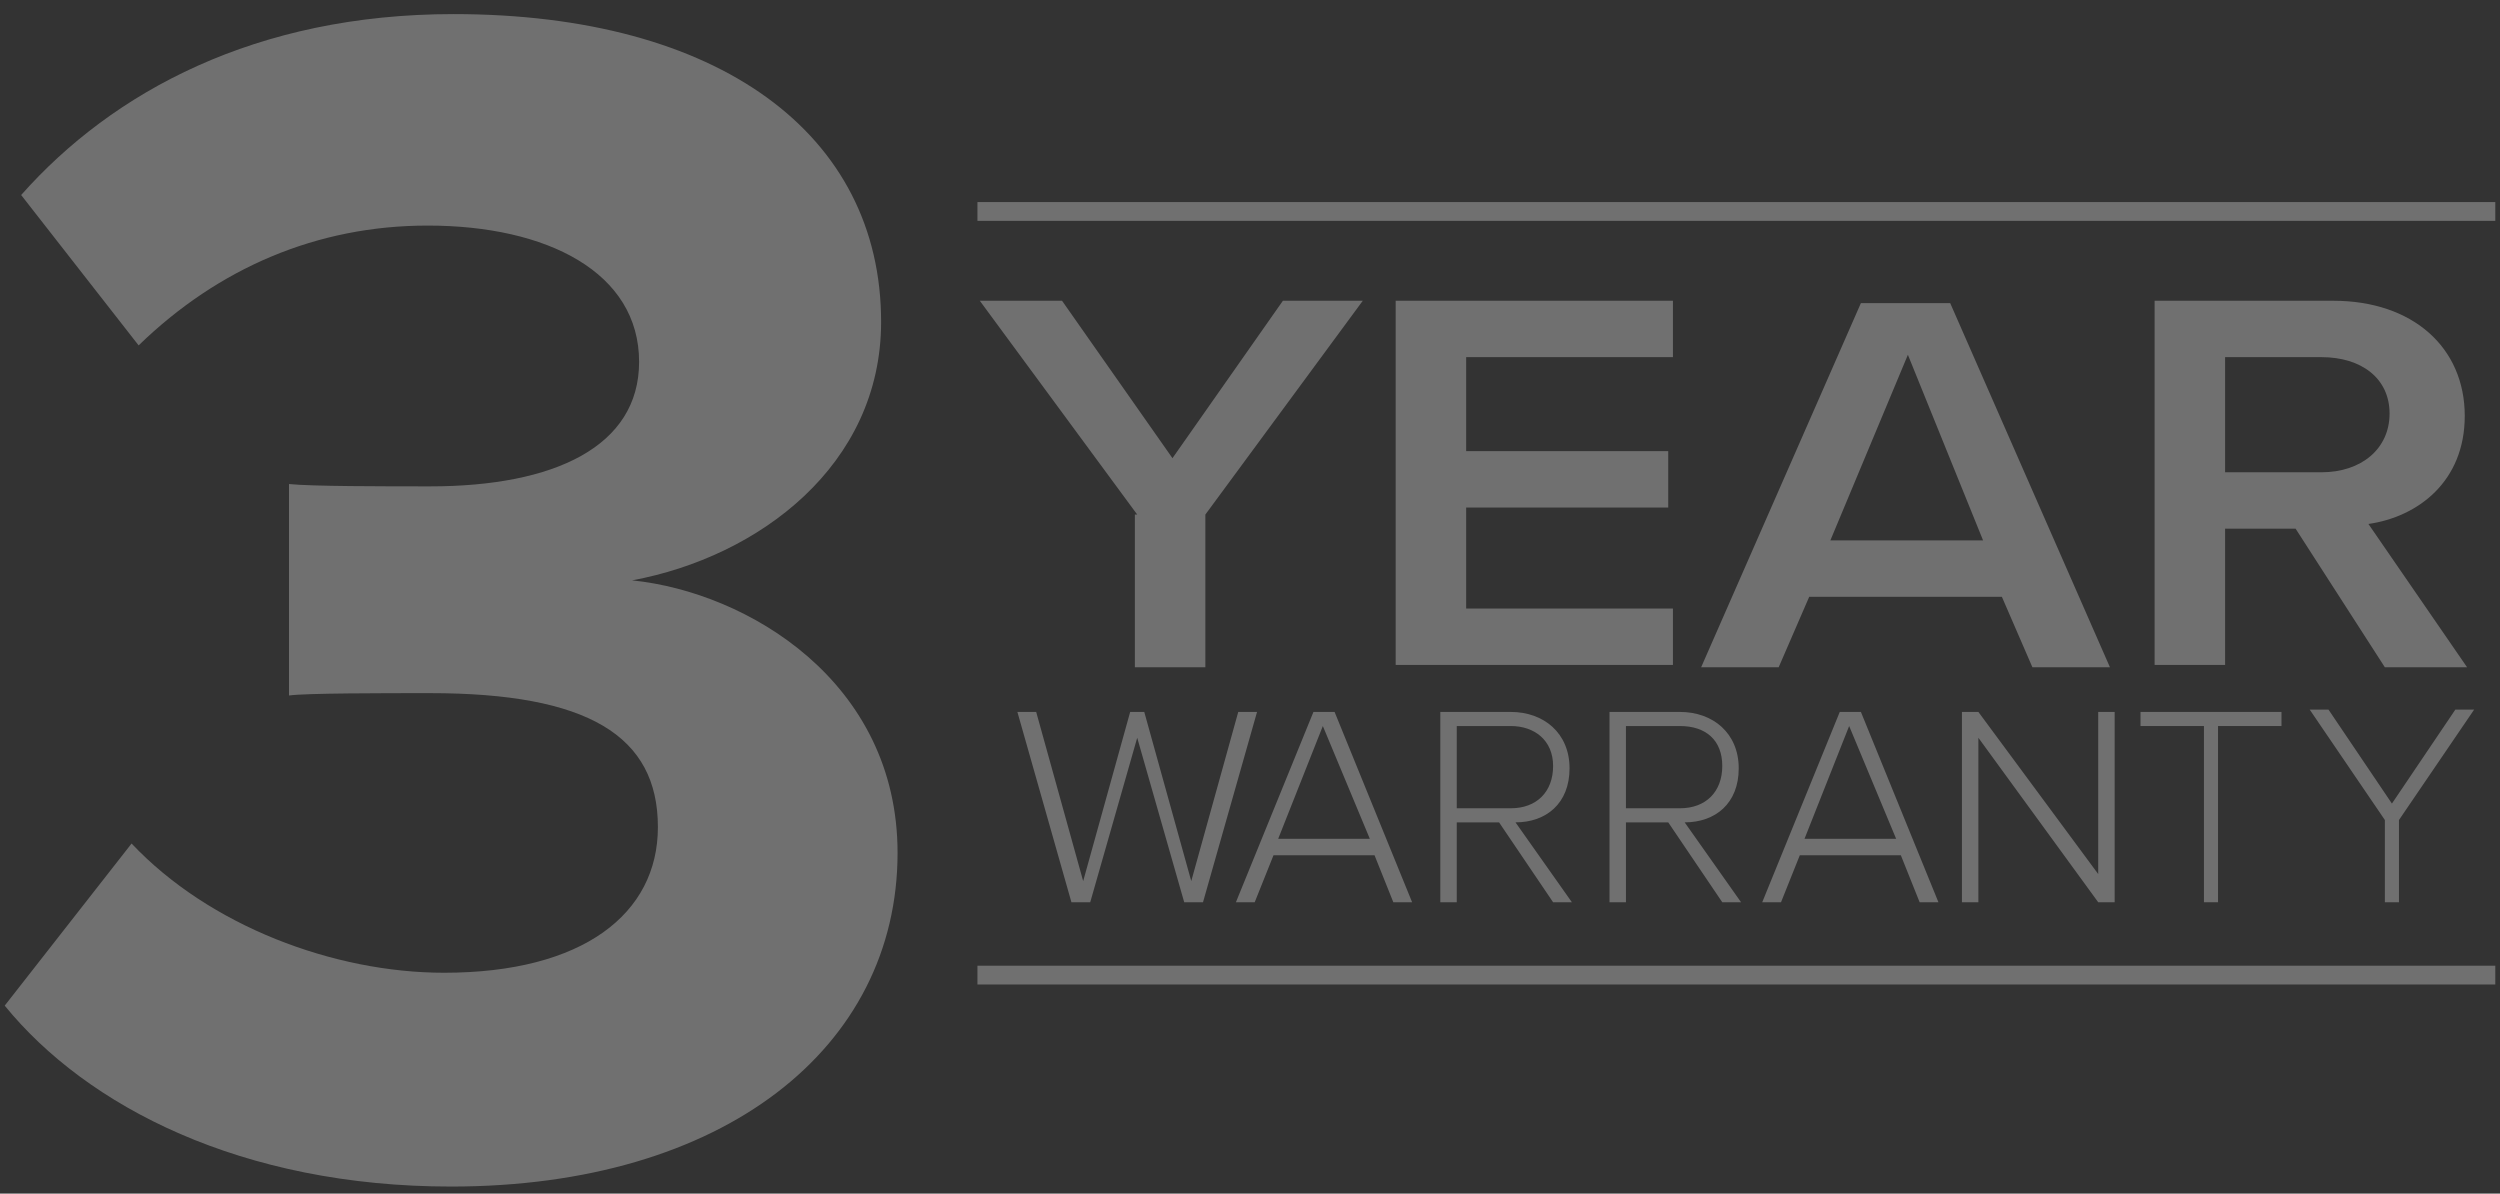 <?xml version="1.0" encoding="UTF-8"?>
<svg xmlns="http://www.w3.org/2000/svg" xmlns:xlink="http://www.w3.org/1999/xlink" version="1.1" id="Layer_1" x="0px" y="0px" viewBox="0 0 106.4 50.8" style="enable-background:new 0 0 106.4 50.8;" xml:space="preserve">
<rect x="0" y="0" width="106.4" height="50.8" fill="#333333" stroke="none"/>
<style type="text/css">
	.st0{opacity:0.3;}
	.st1{fill:#FFFFFF;}
</style>
<g class="st0">
	<path class="st1" d="M5.6,35.9c3.3,3.5,8.6,5.5,13.3,5.5c5.9,0,9.1-2.5,9.1-6.2c0-3.9-3-5.7-9.7-5.7c-2,0-5.3,0-6,0.1v-9   c0.9,0.1,4.1,0.1,6,0.1c5.3,0,8.9-1.7,8.9-5.3c0-3.8-3.9-5.8-9-5.8c-4.7,0-8.9,1.8-12.3,5.1L0.9,8.3c3.9-4.4,10-7.7,18.4-7.7   c11.3,0,18.2,5.1,18.2,13.1c0,6.1-5.2,10-10.6,11c4.9,0.5,11.3,4.3,11.3,11.6c0,8.3-7.4,14.2-19,14.2c-8.9,0-15.5-3.4-19-7.7   L5.6,35.9z"></path>
</g>
<g class="st0">
	<rect x="41.6" y="8.6" class="st1" width="64.6" height="0.8"></rect>
	<rect x="41.6" y="41.1" class="st1" width="64.6" height="0.8"></rect>
	<g>
		<path class="st1" d="M50.4,38.4l-2-7l-2,7h-0.8l-2.3-8.1h0.8l2,7.2l2-7.2h0.6l2,7.2l2-7.2h0.8l-2.3,8.1H50.4z"></path>
		<path class="st1" d="M59.3,38.4l-0.8-2h-4.3l-0.8,2h-0.8l3.3-8.1h0.9l3.3,8.1H59.3z M56.3,30.9l-1.9,4.8h3.9L56.3,30.9z"></path>
		<path class="st1" d="M66.1,38.4L63.8,35H62v3.4h-0.7v-8.1h3c1.4,0,2.5,0.9,2.5,2.4c0,1.5-1,2.3-2.3,2.3l2.4,3.4H66.1z M64.3,30.9    H62v3.5h2.3c1.1,0,1.8-0.7,1.8-1.8S65.3,30.9,64.3,30.9z"></path>
		<path class="st1" d="M73.3,38.4L71,35h-1.8v3.4h-0.7v-8.1h3c1.4,0,2.5,0.9,2.5,2.4c0,1.5-1,2.3-2.3,2.3l2.4,3.4H73.3z M71.5,30.9    h-2.3v3.5h2.3c1.1,0,1.8-0.7,1.8-1.8S72.6,30.9,71.5,30.9z"></path>
		<path class="st1" d="M81.7,38.4l-0.8-2h-4.3l-0.8,2H75l3.3-8.1h0.9l3.3,8.1H81.7z M78.7,30.9l-1.9,4.8h3.9L78.7,30.9z"></path>
		<path class="st1" d="M89.3,38.4l-5.1-7v7h-0.7v-8.1h0.7l5.1,6.9v-6.9h0.7v8.1H89.3z"></path>
		<path class="st1" d="M93.8,38.4v-7.5h-2.7v-0.6h6v0.6h-2.7v7.5H93.8z"></path>
		<path class="st1" d="M101.5,38.4v-3.5l-3.2-4.7h0.8l2.7,4l2.7-4h0.8l-3.2,4.7v3.5H101.5z"></path>
	</g>
	<g>
		<path class="st1" d="M48.4,21.9l-6.7-9.1h3.5l4.7,6.7l4.7-6.7H58l-6.7,9.1v6.5h-3V21.9z"></path>
		<path class="st1" d="M59.4,12.8h11.8v2.4h-8.8v4H71v2.4h-8.6v4.3h8.8v2.4H59.4V12.8z"></path>
		<path class="st1" d="M85.2,25.4h-8.2l-1.3,3h-3.3l6.8-15.5H83l6.8,15.5h-3.3L85.2,25.4z M77.9,23h6.5l-3.2-7.9L77.9,23z"></path>
		<path class="st1" d="M97.7,22.5h-3v5.8h-3V12.8h7.6c3.4,0,5.6,2,5.6,4.9c0,2.8-2,4.3-4.1,4.6l4.2,6.1h-3.5L97.7,22.5z M98.8,15.2    h-4.1v4.9h4.1c1.7,0,2.9-1,2.9-2.5S100.5,15.2,98.8,15.2z"></path>
	</g>
</g>
</svg>
